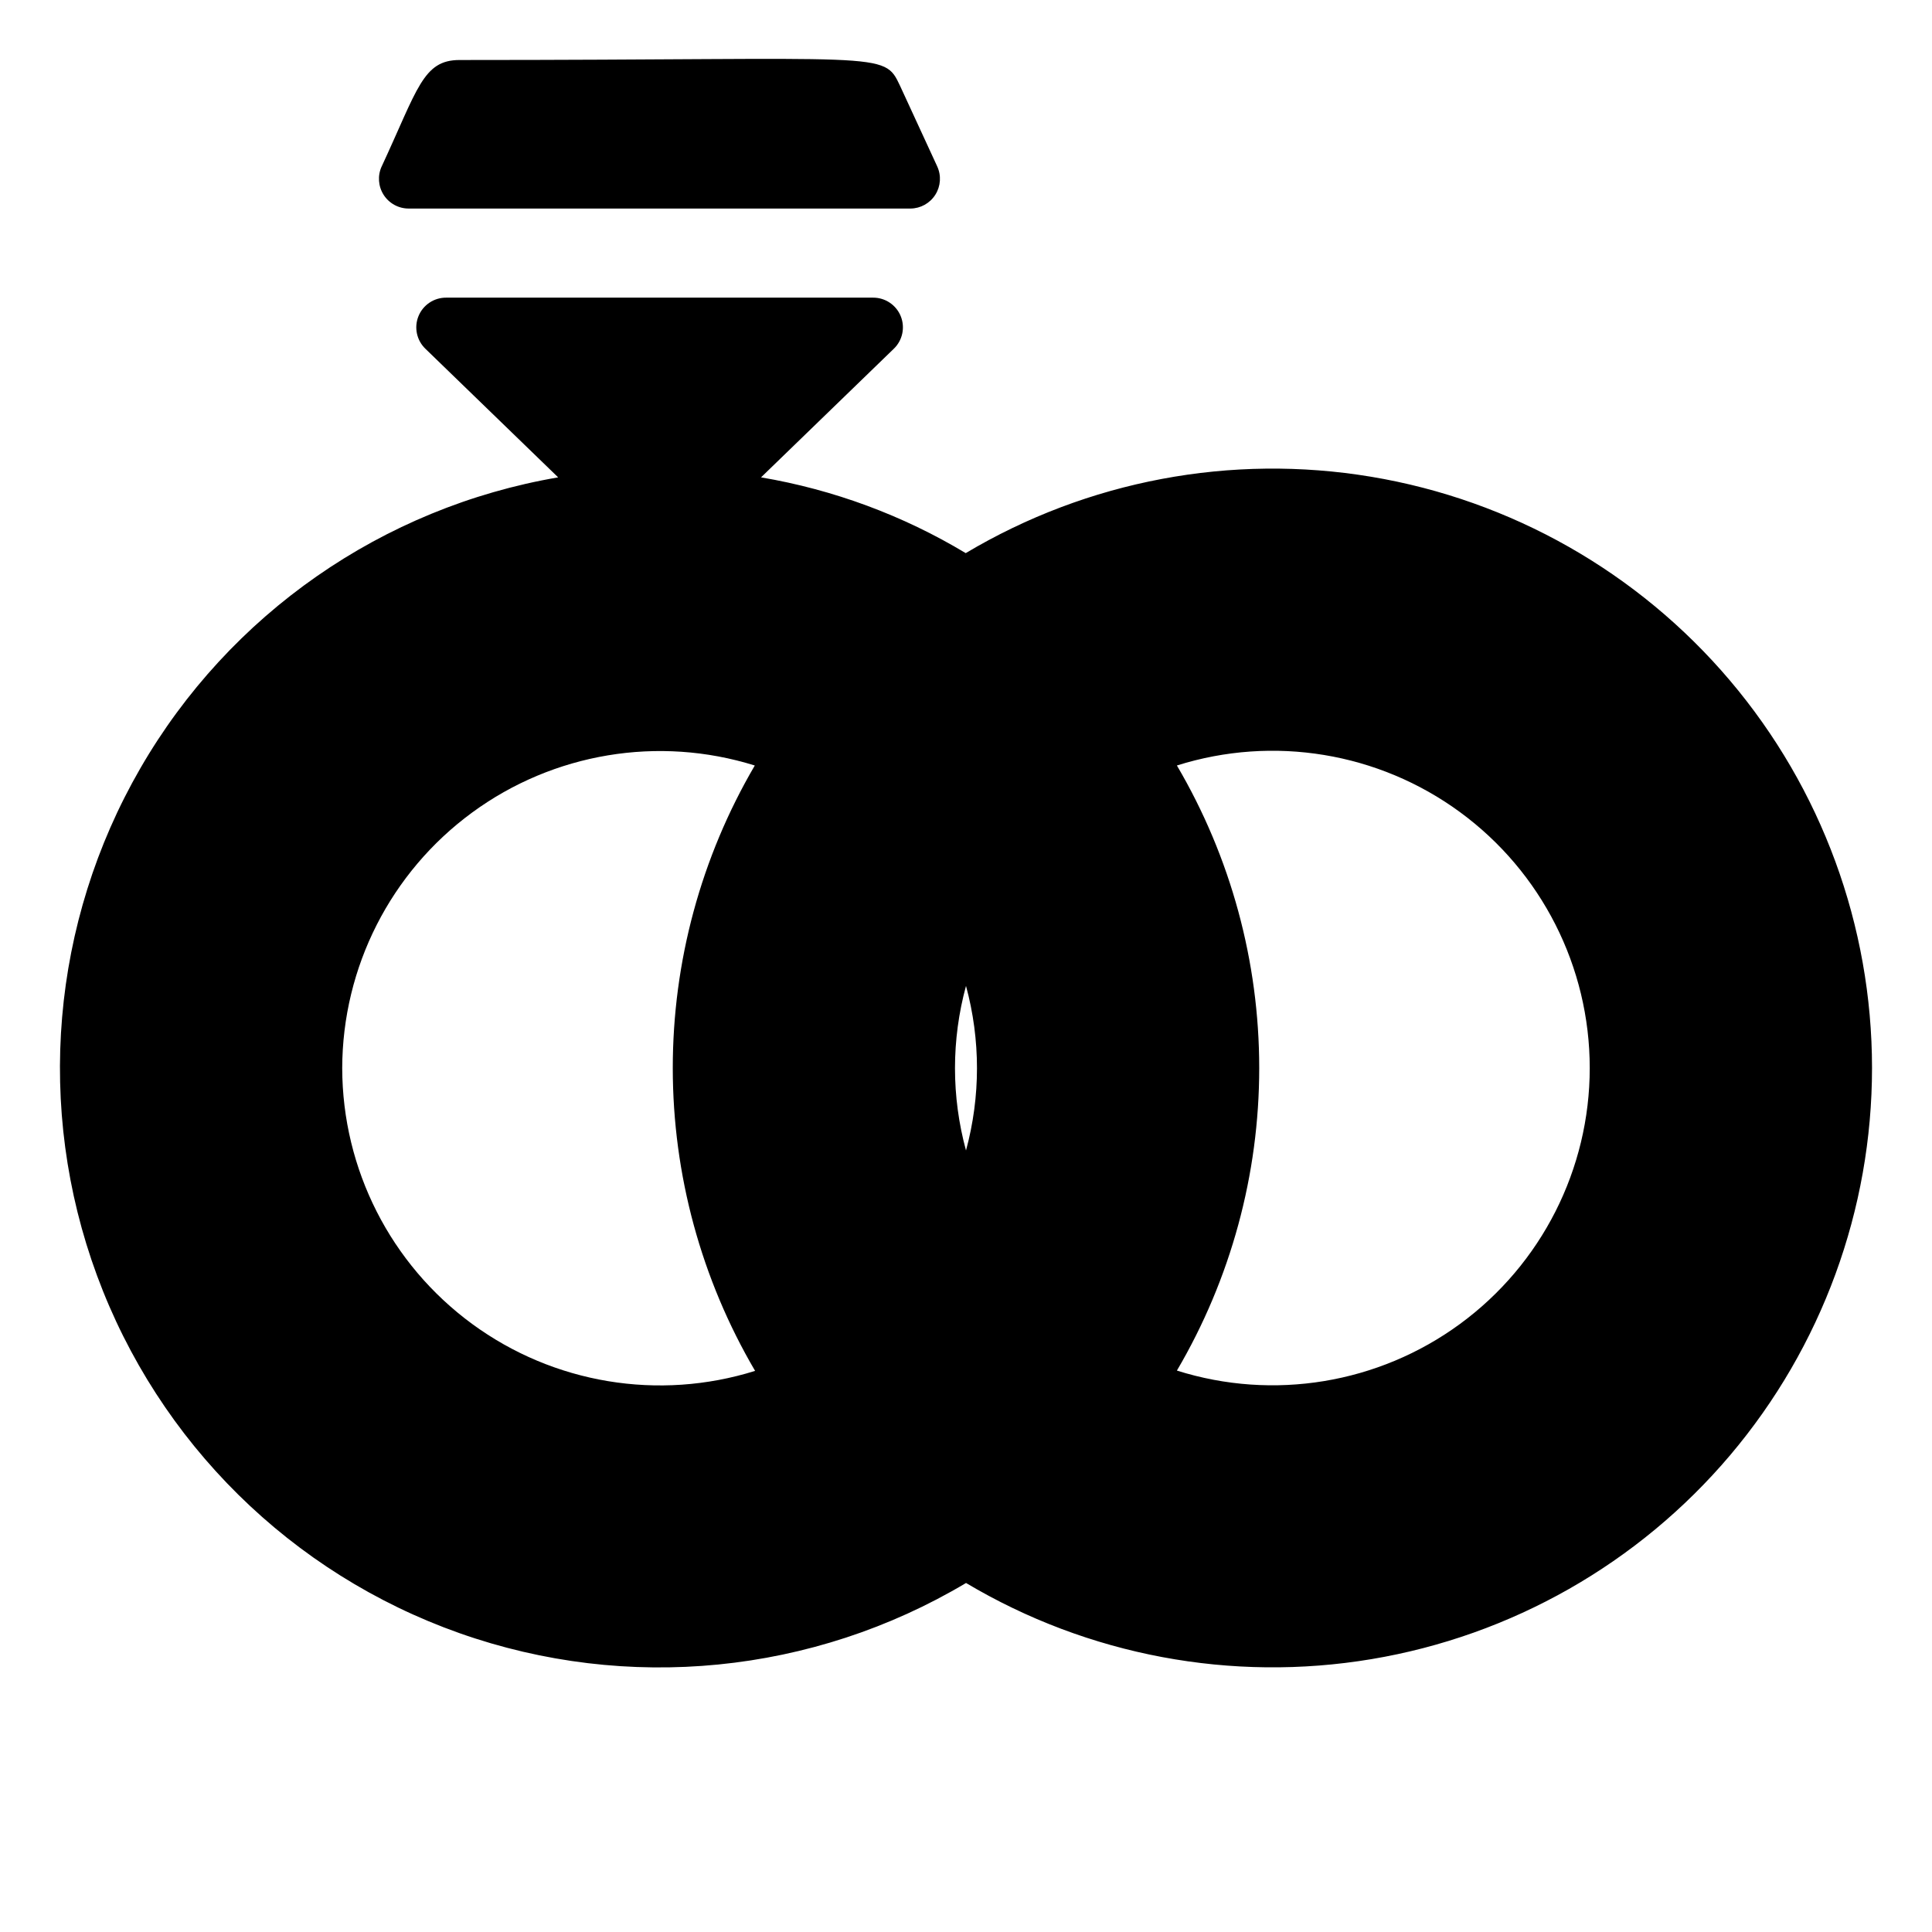 <?xml version="1.0" encoding="UTF-8"?>
<!-- Uploaded to: ICON Repo, www.iconrepo.com, Generator: ICON Repo Mixer Tools -->
<svg fill="#000000" width="800px" height="800px" version="1.1" viewBox="144 144 512 512" xmlns="http://www.w3.org/2000/svg">
 <path d="m399.92 290.58c-16.664-10.02-35.062-16.828-54.238-20.074l35.188-34.086h0.004c2.316-2.234 3.039-5.652 1.828-8.637-1.215-2.981-4.121-4.922-7.34-4.902h-113.12c-3.219-0.02-6.125 1.922-7.34 4.902-1.211 2.984-0.488 6.402 1.828 8.637l35.188 34.086c-46.531 7.965-87.105 36.215-110.72 77.09-23.621 40.875-27.832 90.137-11.492 134.43 16.34 44.293 51.531 79.02 96.035 94.766s93.707 10.875 134.27-13.285c32.301 19.23 70.375 26.383 107.45 20.18 37.078-6.199 70.758-25.348 95.043-54.043 24.289-28.695 37.609-65.074 37.602-102.67-0.012-37.594-13.355-73.965-37.66-102.64-24.305-28.68-57.992-47.809-95.074-53.988-37.082-6.18-75.152 0.992-107.45 20.242zm-165.23 136.5c0.059-26.762 12.828-51.902 34.406-67.73 21.574-15.828 49.391-20.465 74.934-12.484-14.25 24.332-21.754 52.027-21.738 80.227 0.012 28.199 7.543 55.883 21.816 80.203-25.551 8.012-53.391 3.391-74.988-12.441-21.598-15.836-34.379-40.992-34.43-67.773zm165.31 21.805c-3.891-14.277-3.891-29.332 0-43.609 3.879 14.277 3.879 29.332 0 43.609zm55.891 58.332c14.285-24.305 21.816-51.984 21.816-80.176 0-28.191-7.531-55.871-21.816-80.176 25.547-8.07 53.414-3.481 75.023 12.355 21.613 15.84 34.383 41.027 34.383 67.82 0 26.793-12.77 51.98-34.383 67.82-21.609 15.836-49.477 20.426-75.023 12.355zm-210.73-319.13c9.539-20.531 10.926-28.184 20.625-28.184 113.57 0 112.33-2.496 116.74 6.848l9.84 21.332v0.004c1.125 2.43 0.938 5.262-0.496 7.523-1.434 2.258-3.914 3.637-6.59 3.656h-132.96c-2.691 0.008-5.195-1.359-6.648-3.625-1.449-2.266-1.645-5.113-0.516-7.555z"/>
</svg>